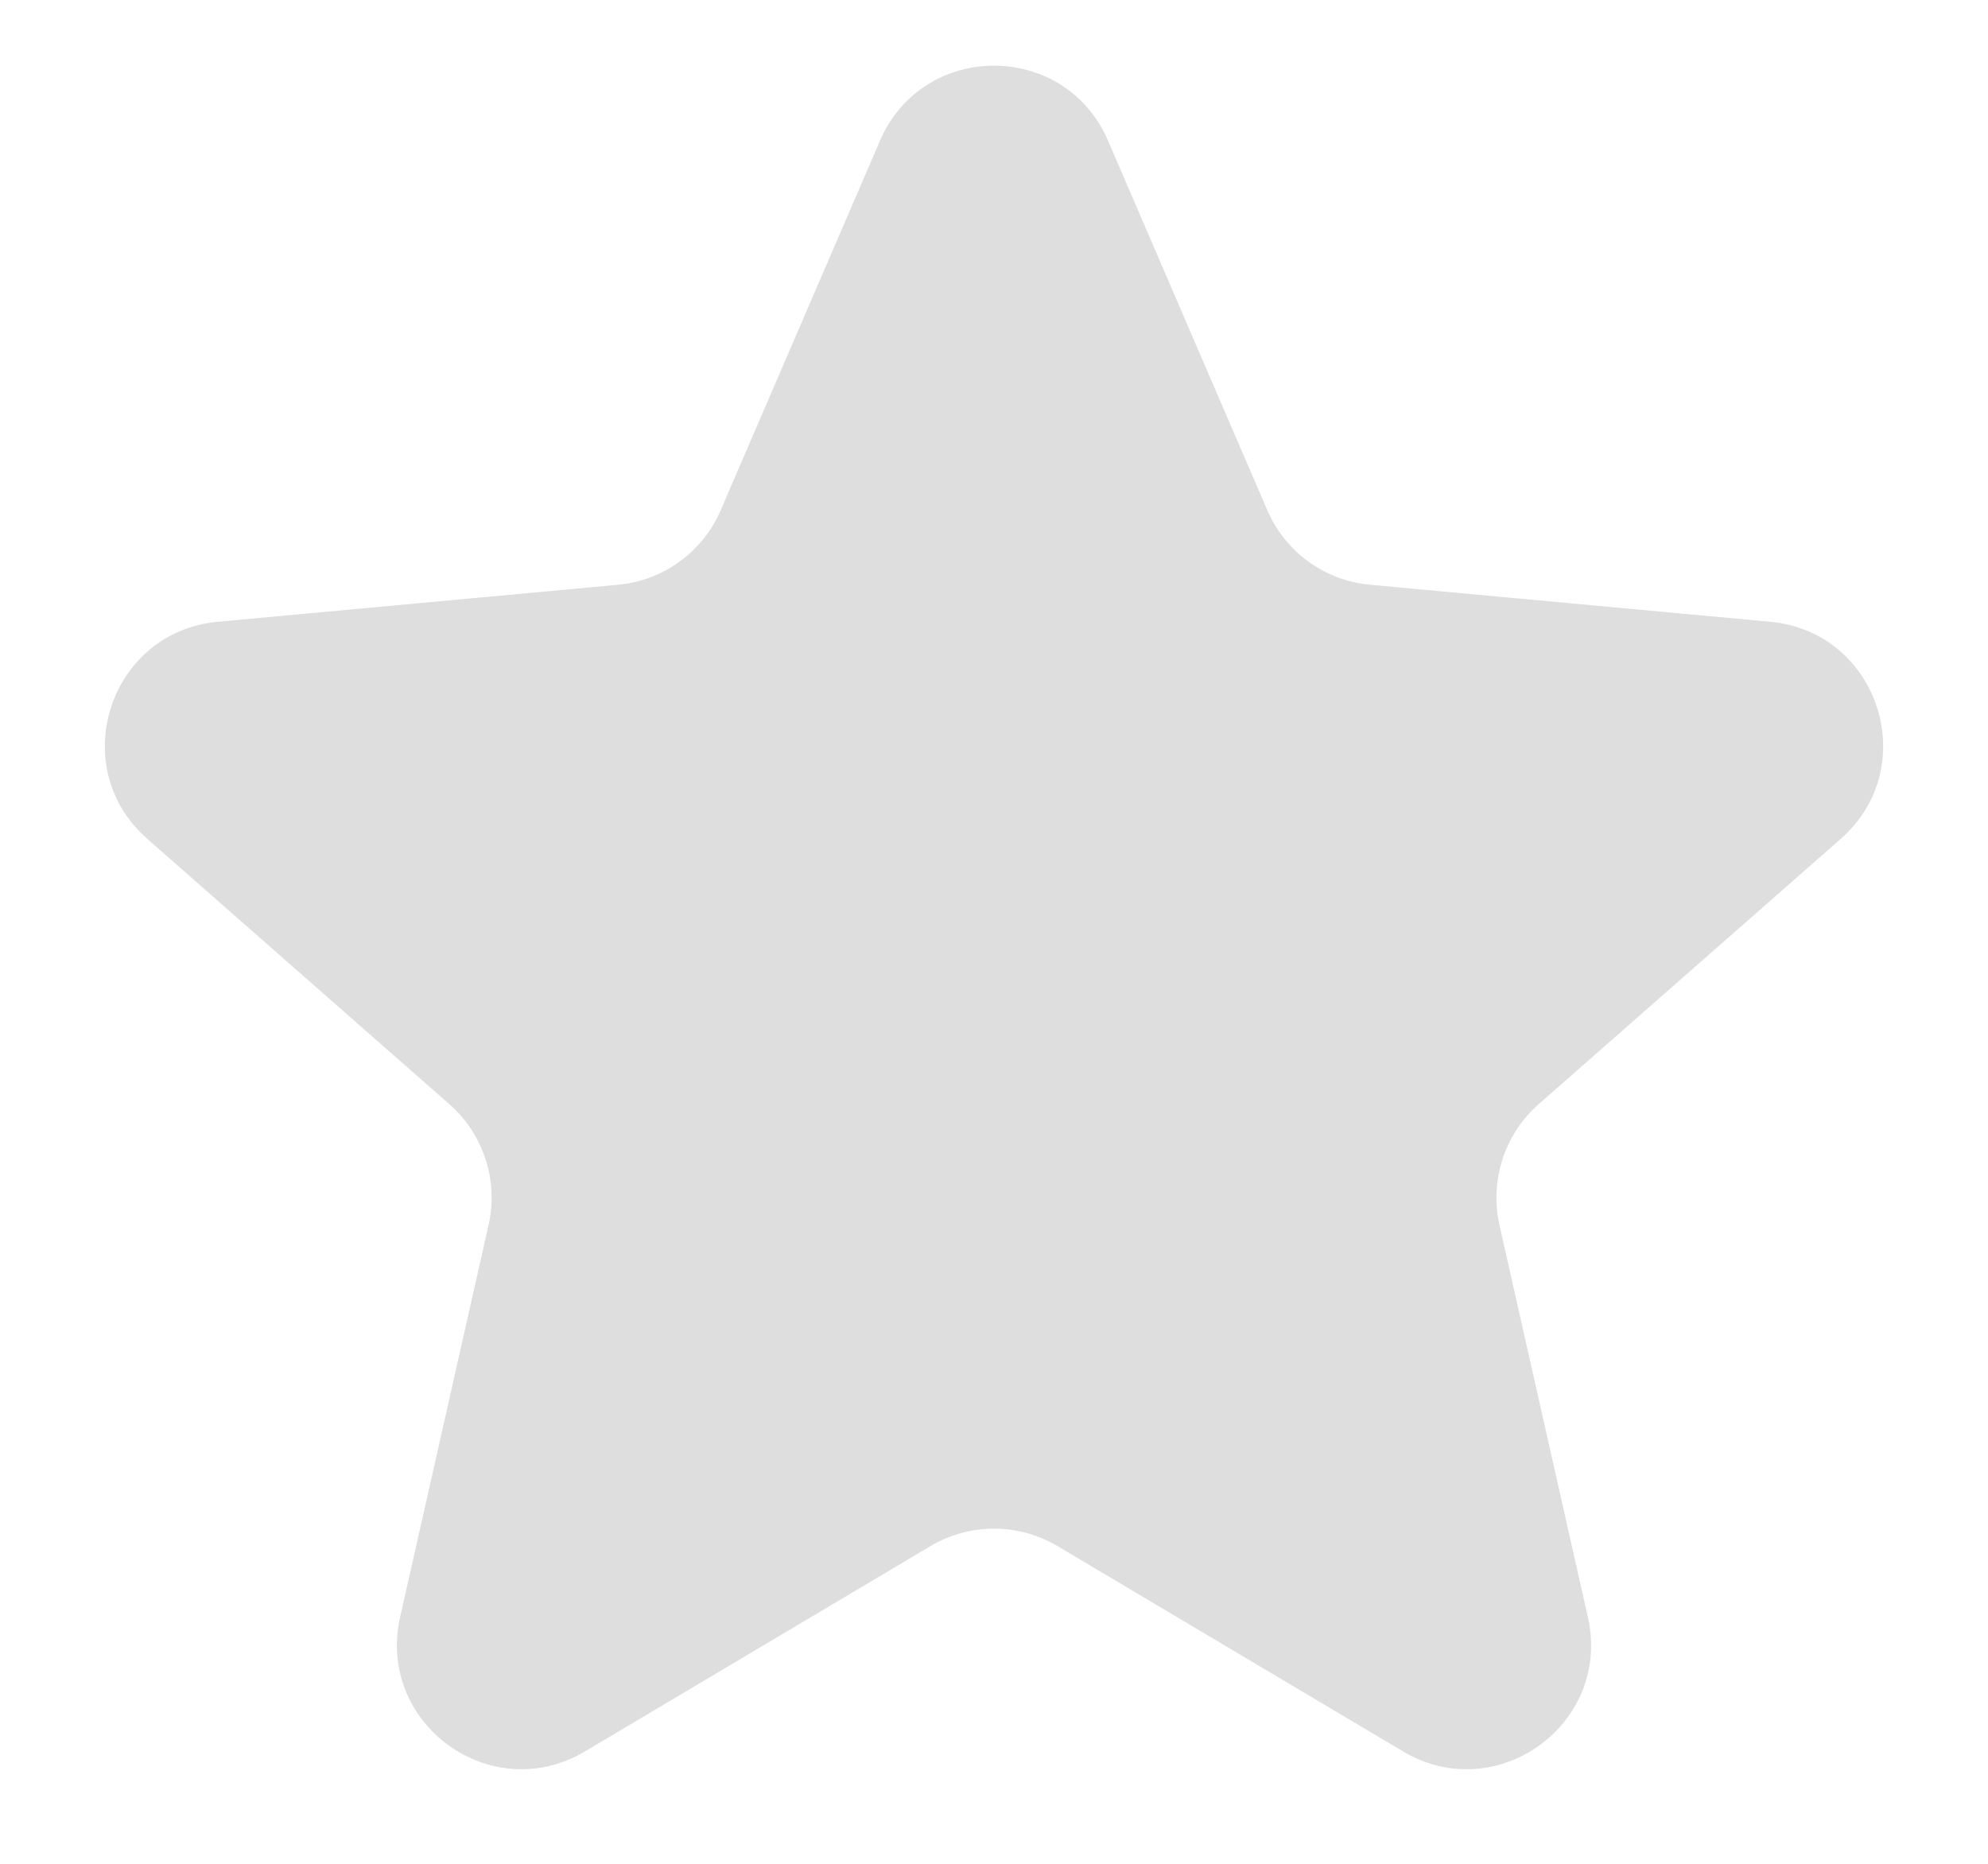<svg width="16" height="15" viewBox="0 0 16 15" fill="none" xmlns="http://www.w3.org/2000/svg">
<path d="M7.082 1.133C7.429 0.327 8.571 0.327 8.918 1.133L10.199 4.105C10.343 4.441 10.66 4.672 11.025 4.706L14.247 5.004C15.121 5.085 15.474 6.172 14.815 6.751L12.383 8.887C12.108 9.129 11.988 9.502 12.068 9.859L12.78 13.016C12.973 13.872 12.048 14.544 11.293 14.096L8.511 12.443C8.196 12.256 7.804 12.256 7.489 12.443L4.707 14.096C3.952 14.544 3.028 13.872 3.22 13.016L3.932 9.859C4.013 9.502 3.892 9.129 3.617 8.887L1.185 6.751C0.526 6.172 0.879 5.085 1.753 5.004L4.975 4.706C5.34 4.672 5.657 4.441 5.801 4.105L7.082 1.133Z" fill="#DEDEDE"/>
</svg>
